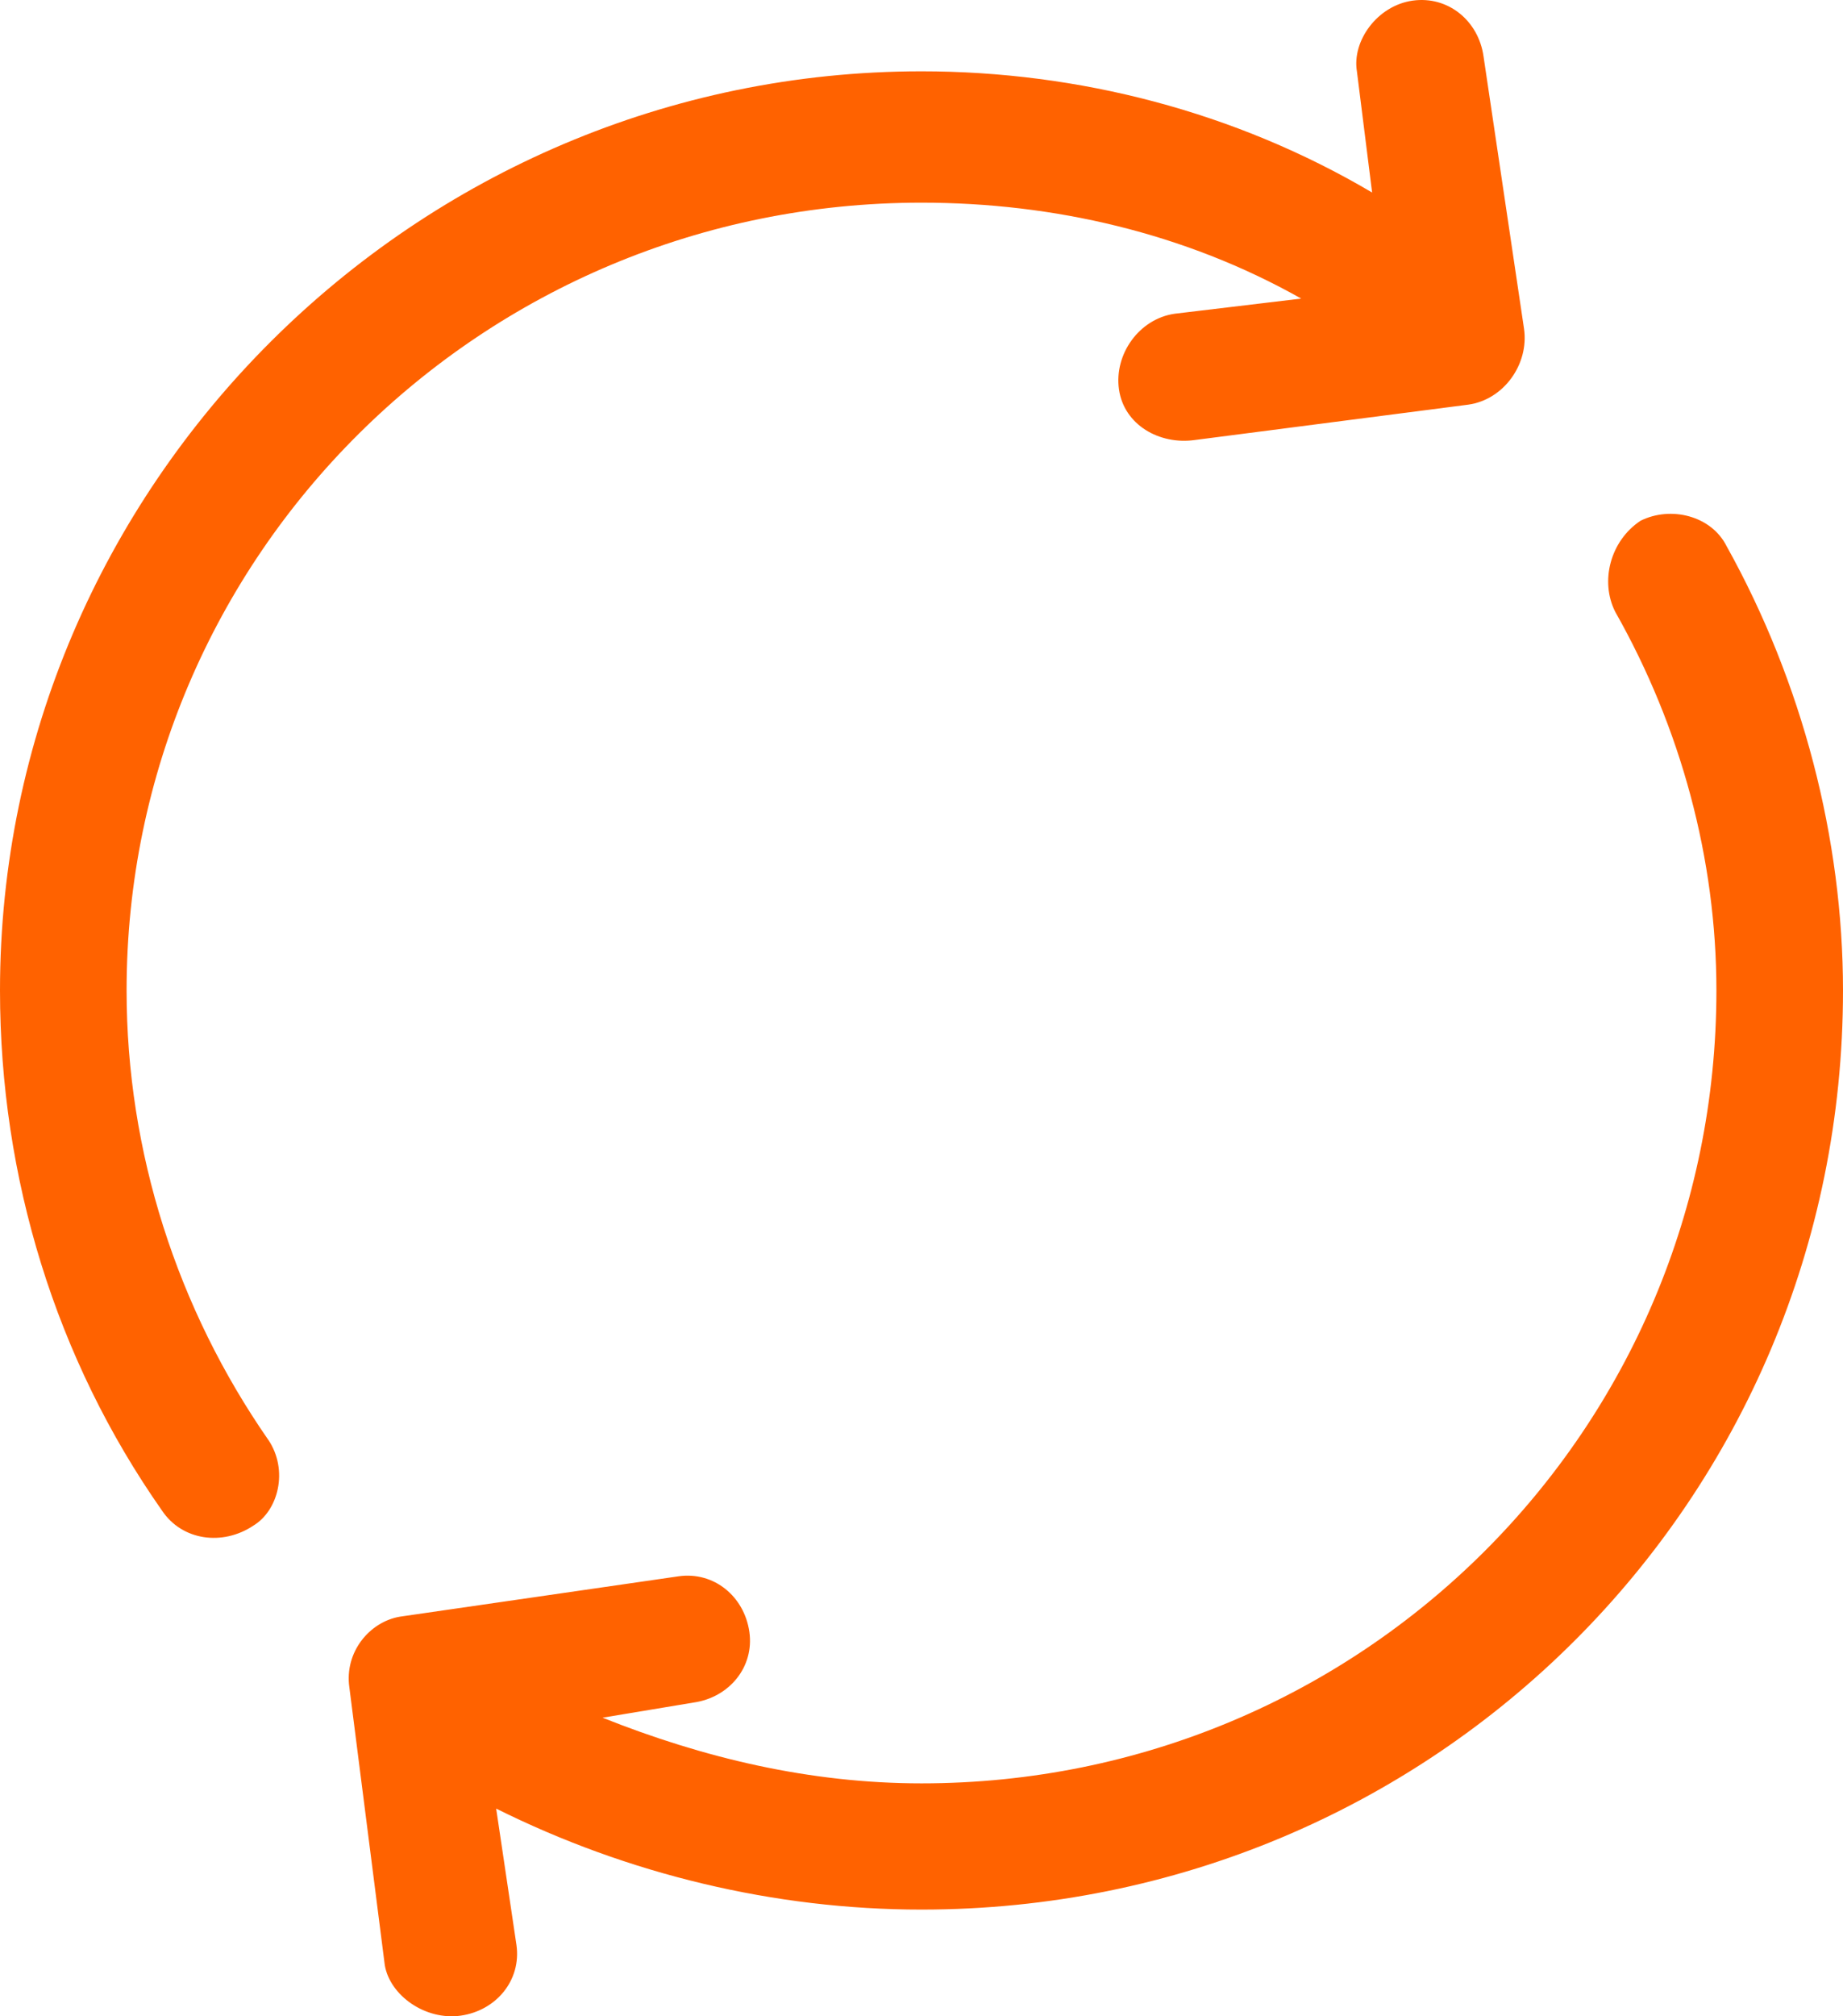 <svg xmlns="http://www.w3.org/2000/svg" width="32" height="35" viewBox="0 0 32 35">
    <g fill="none" fill-rule="evenodd">
        <g fill="#FF6200" fill-rule="nonzero">
            <g>
                <path d="M28.044 10.618c-.264-.526-.088-1.227.44-1.578.527-.263 1.23-.087 1.494.439C31.297 11.846 32 14.563 32 17.193c0 8.854-7.12 15.955-16 15.955-2.55 0-5.099-.614-7.385-1.753l.352 2.366c.088.614-.352 1.14-.967 1.228-.615.087-1.23-.35-1.319-.877l-.615-4.821c-.088-.614.352-1.14.88-1.228l4.834-.7c.616-.089 1.143.35 1.231.963.088.614-.352 1.14-.967 1.228l-1.582.263c1.758.701 3.604 1.14 5.538 1.14 7.648 0 13.802-6.137 13.802-13.764 0-2.28-.615-4.558-1.758-6.575zM4.66 24.995c.351.526.175 1.227-.264 1.49-.528.351-1.231.263-1.583-.263C.967 23.592 0 20.437 0 17.193 0 8.427 7.209 1.238 16 1.238c2.725 0 5.45.702 7.824 2.104l-.264-2.104c-.087-.526.352-1.14.967-1.227.616-.087 1.143.35 1.231.964l.704 4.734c.087.614-.352 1.228-.967 1.315l-4.748.614c-.615.088-1.23-.263-1.318-.877-.088-.613.351-1.227.967-1.315l2.197-.263C20.571 4.043 18.286 3.518 16 3.518c-7.648 0-13.802 6.136-13.802 13.675 0 2.805.879 5.523 2.461 7.802z" transform="translate(-897, -2246) translate(897, 2246)"/>
            </g>
        </g>
    </g>
</svg>
